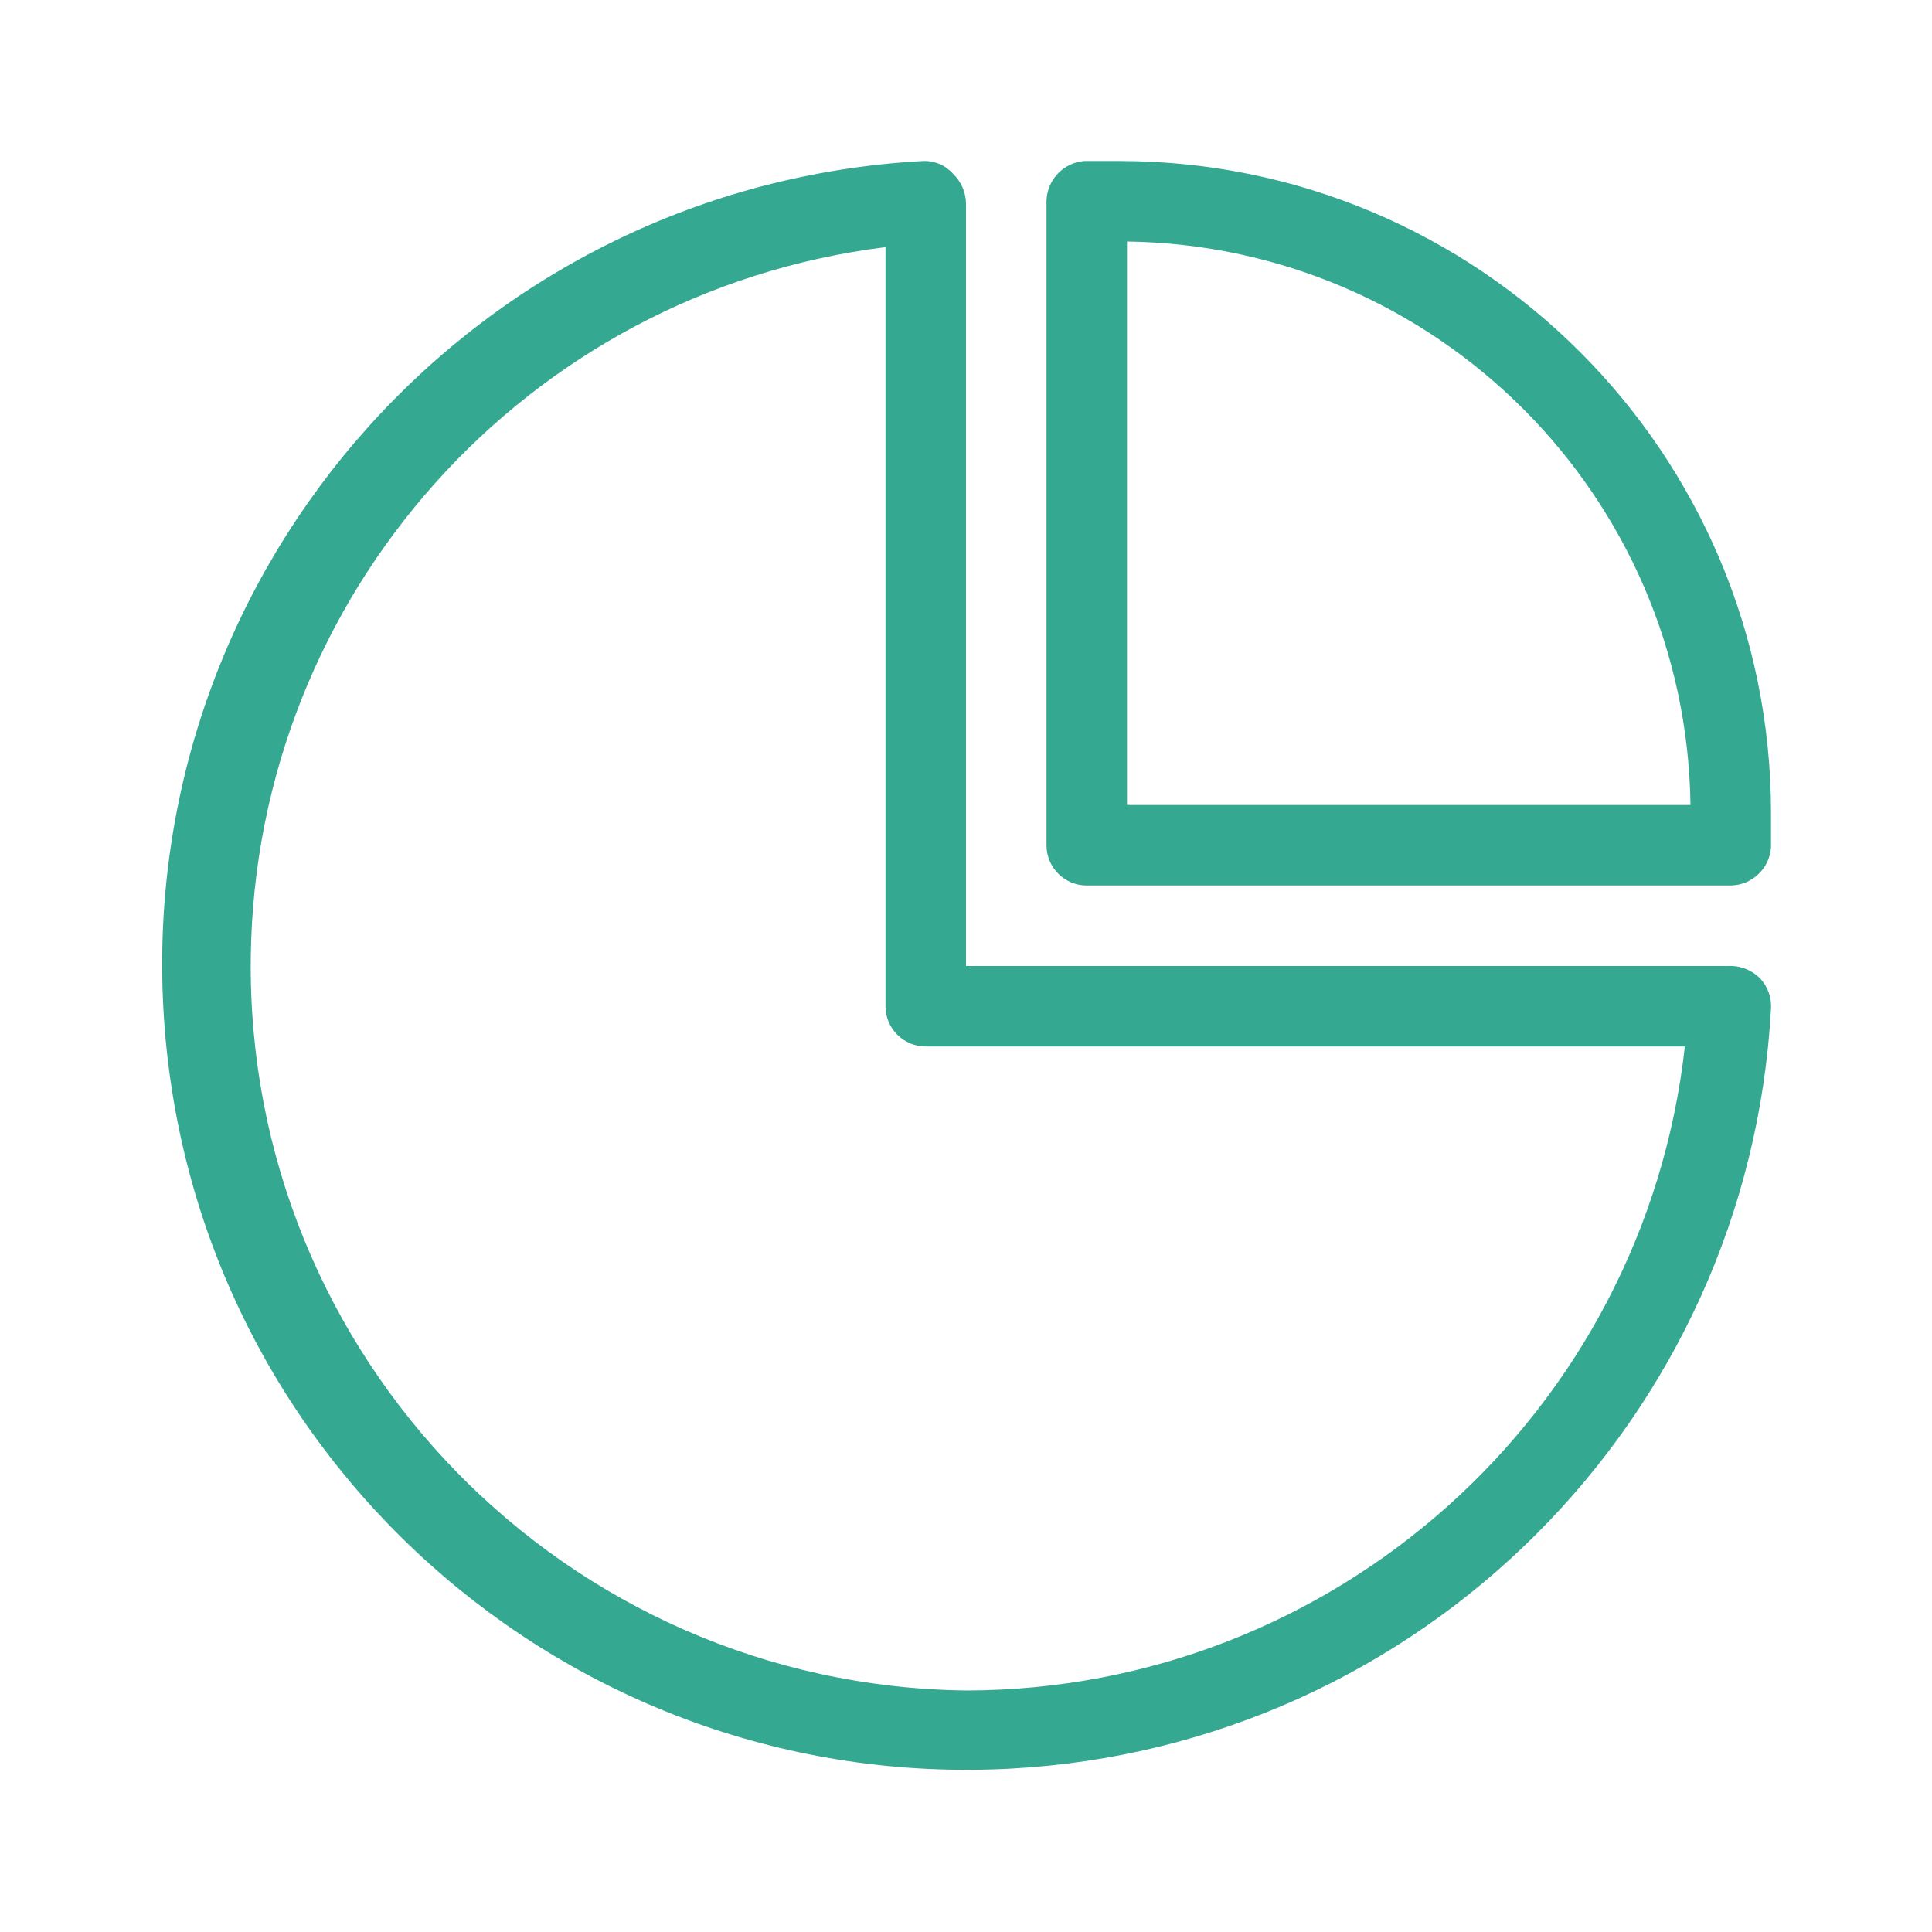 <?xml version="1.0" encoding="utf-8"?>
<!-- Generator: Adobe Illustrator 15.1.0, SVG Export Plug-In . SVG Version: 6.00 Build 0)  -->
<!DOCTYPE svg PUBLIC "-//W3C//DTD SVG 1.1//EN" "http://www.w3.org/Graphics/SVG/1.1/DTD/svg11.dtd">
<svg version="1.1" id="Layer_1" xmlns="http://www.w3.org/2000/svg" xmlns:xlink="http://www.w3.org/1999/xlink" x="0px" y="0px"
	 width="500px" height="500px" viewBox="0 0 500 500" enable-background="new 0 0 500 500" xml:space="preserve">
<path fill="#35A891" d="M447.292,250H250V52.708c-0.029-2.913-1.23-5.691-3.333-7.708c-1.938-2.213-4.769-3.437-7.708-3.334
	C124.07,47.936,36.016,146.154,42.286,261.041c6.269,114.889,104.486,202.942,219.375,196.673
	c106.128-5.791,190.882-90.544,196.673-196.673c0.185-2.831-0.794-5.614-2.708-7.708C453.46,251.07,450.421,249.854,447.292,250
	L447.292,250z M250,437.5c-103.545-1.317-186.417-86.325-185.1-189.87c1.191-93.66,71.32-172.073,164.267-183.672v196.458
	c0,5.753,4.664,10.417,10.417,10.417h196.458C425.444,365.62,345.379,437.349,250,437.5z"/>
<path fill="#35A891" d="M289.584,41.666h-8.959c-5.461,0.43-9.701,4.939-9.791,10.417V218.75c0,5.753,4.663,10.416,10.416,10.416
	h166.667c5.478-0.09,9.988-4.33,10.417-9.791v-2.709v-6.25C458.334,117.219,382.782,41.666,289.584,41.666z M291.667,208.333V62.5
	c80.073,1.12,144.714,65.76,145.833,145.833H291.667z"/>
</svg>
